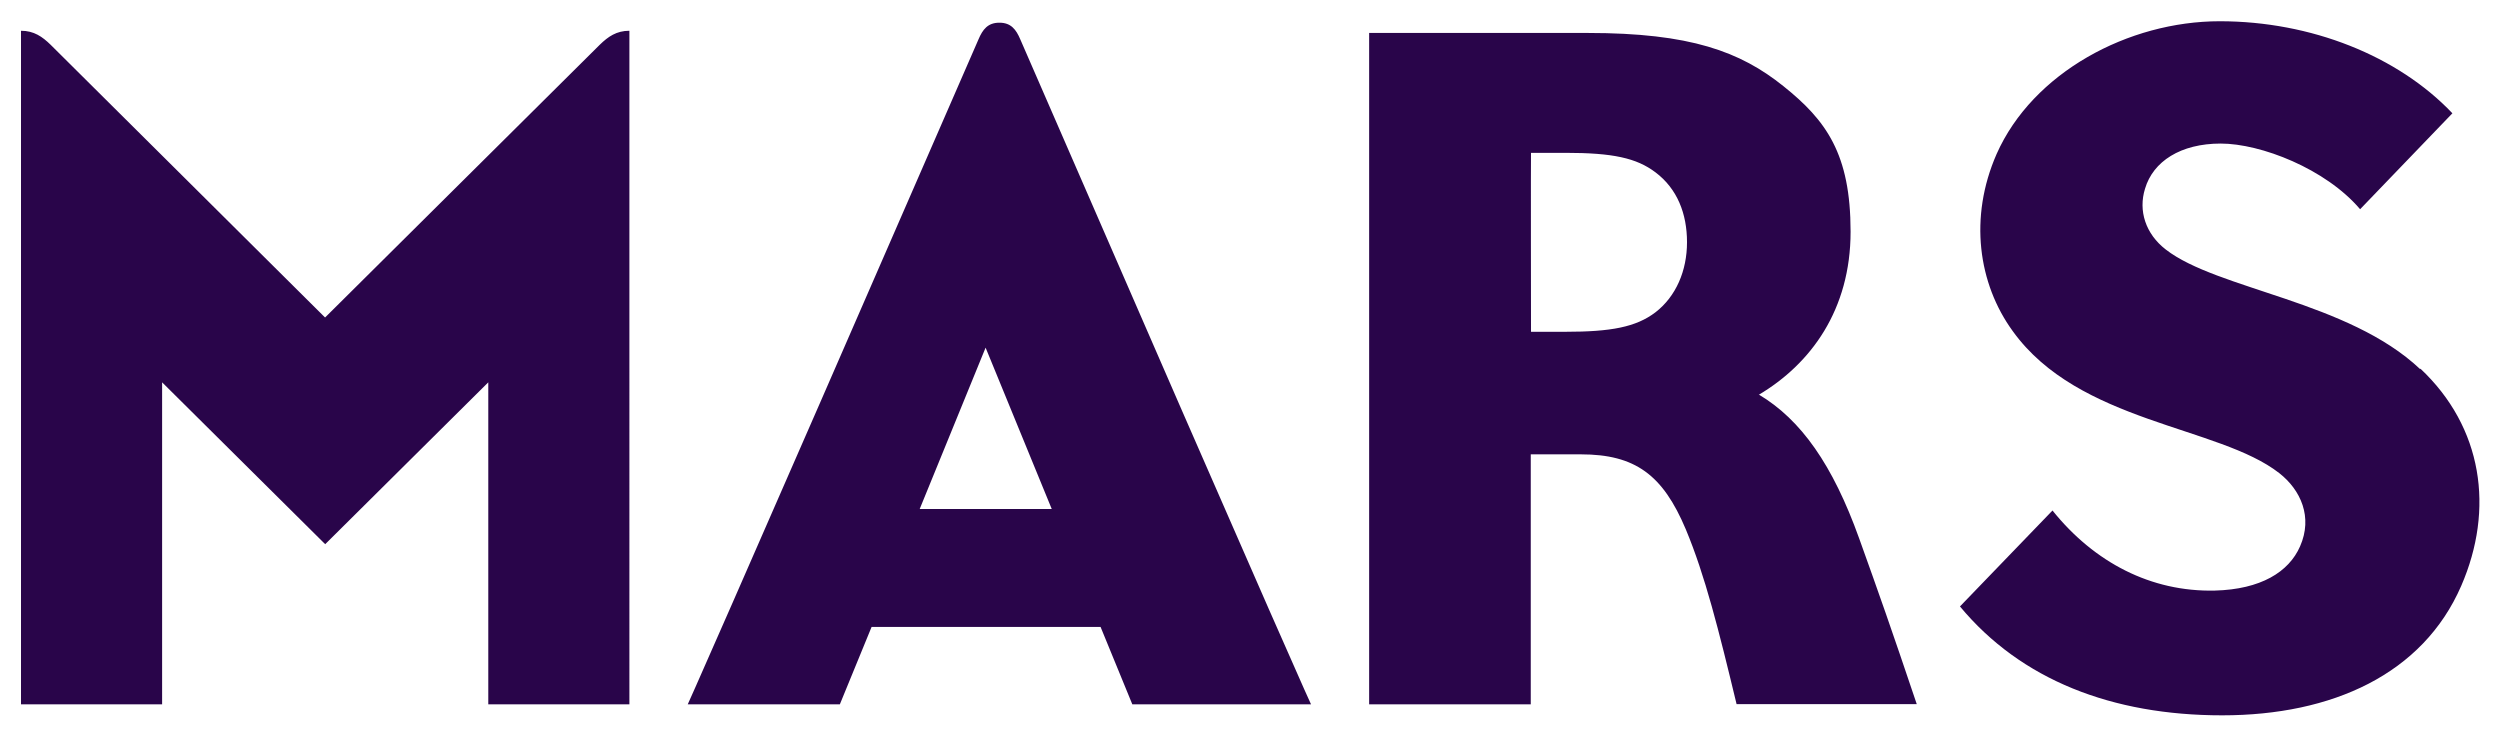 <?xml version="1.0" encoding="UTF-8"?>
<svg id="svg4540" xmlns="http://www.w3.org/2000/svg" xmlns:svg="http://www.w3.org/2000/svg" version="1.1" viewBox="0 0 1024 302">
  <!-- Generator: Adobe Illustrator 29.1.0, SVG Export Plug-In . SVG Version: 2.1.0 Build 142)  -->
  <defs>
    <style>
      .st0 {
        fill: #29054a;
        fill-rule: evenodd;
      }
    </style>
  </defs>
  <path id="path3568" class="st0" d="M409.3,9.3c-4.7,0-6.8,2.8-8.5,6.8-109.9,252.4-119.1,272.4-119.1,272.4h62.3l13-31.7h93.8l13,31.7h73.2s-6.3-13-119.1-272.4c-1.7-4-3.8-6.8-8.5-6.8M376.7,208.5l27-66.1,27.1,66.1h-54.2ZM720.4,161.7c21.4-12.7,37.6-34.9,37.6-66.8s-10-45.6-27.5-59.6c-17.7-14.2-38.2-21.8-80.1-21.8h-89.6v275h66.2v-102.4h20.5c22.3,0,33.6,8.4,43,30.7,7.9,18.9,13.5,41.3,20.8,71.6h73.8c-10.5-31.2-15.7-45.9-23.6-67.9-10.8-30.1-23.8-48.6-41.1-58.9M678.1,127.9c-8,6.1-18.3,8-36.9,8h-14.1s-.1-73.3,0-73.3h14.1c19.4,0,29.1,2.1,36.9,8,8.9,6.7,12.9,16.9,12.9,28.6s-4.5,22.2-12.9,28.7M133.1,130L20.7,18.3c-3.4-3.3-6.8-5.7-12.1-5.7v275.9h57.8v-131.9l66.8,66.3,66.8-66.3v131.9h57.8V12.6c-5.3,0-8.7,2.4-12.1,5.7l-112.5,111.7ZM991.3,151.2c-29.5-27.9-83.1-32.6-104.2-49-8.3-6.4-11.3-15.9-8.5-24.9,3.3-11.2,14.6-18.5,31-18.5s43,10.3,57.1,26.9l37.8-39.3c-22.3-23.5-57.9-37.7-95.3-37.7s-76.6,21-91.4,54.4c-11.4,26-7.5,53.1,6.6,72.5,27.1,37.7,84.4,38.8,109.2,58.2,8.8,6.9,13.8,18,8.5,30-4.6,10.5-16.1,17.6-34.9,18.1-26.1.6-49.4-11.5-66.5-32.8l-37.9,39.3c25,30.1,62.3,44.6,107.4,44.6s82.2-16.9,97.9-53c13.7-31.5,8.8-65-16.7-89"/>
</svg>